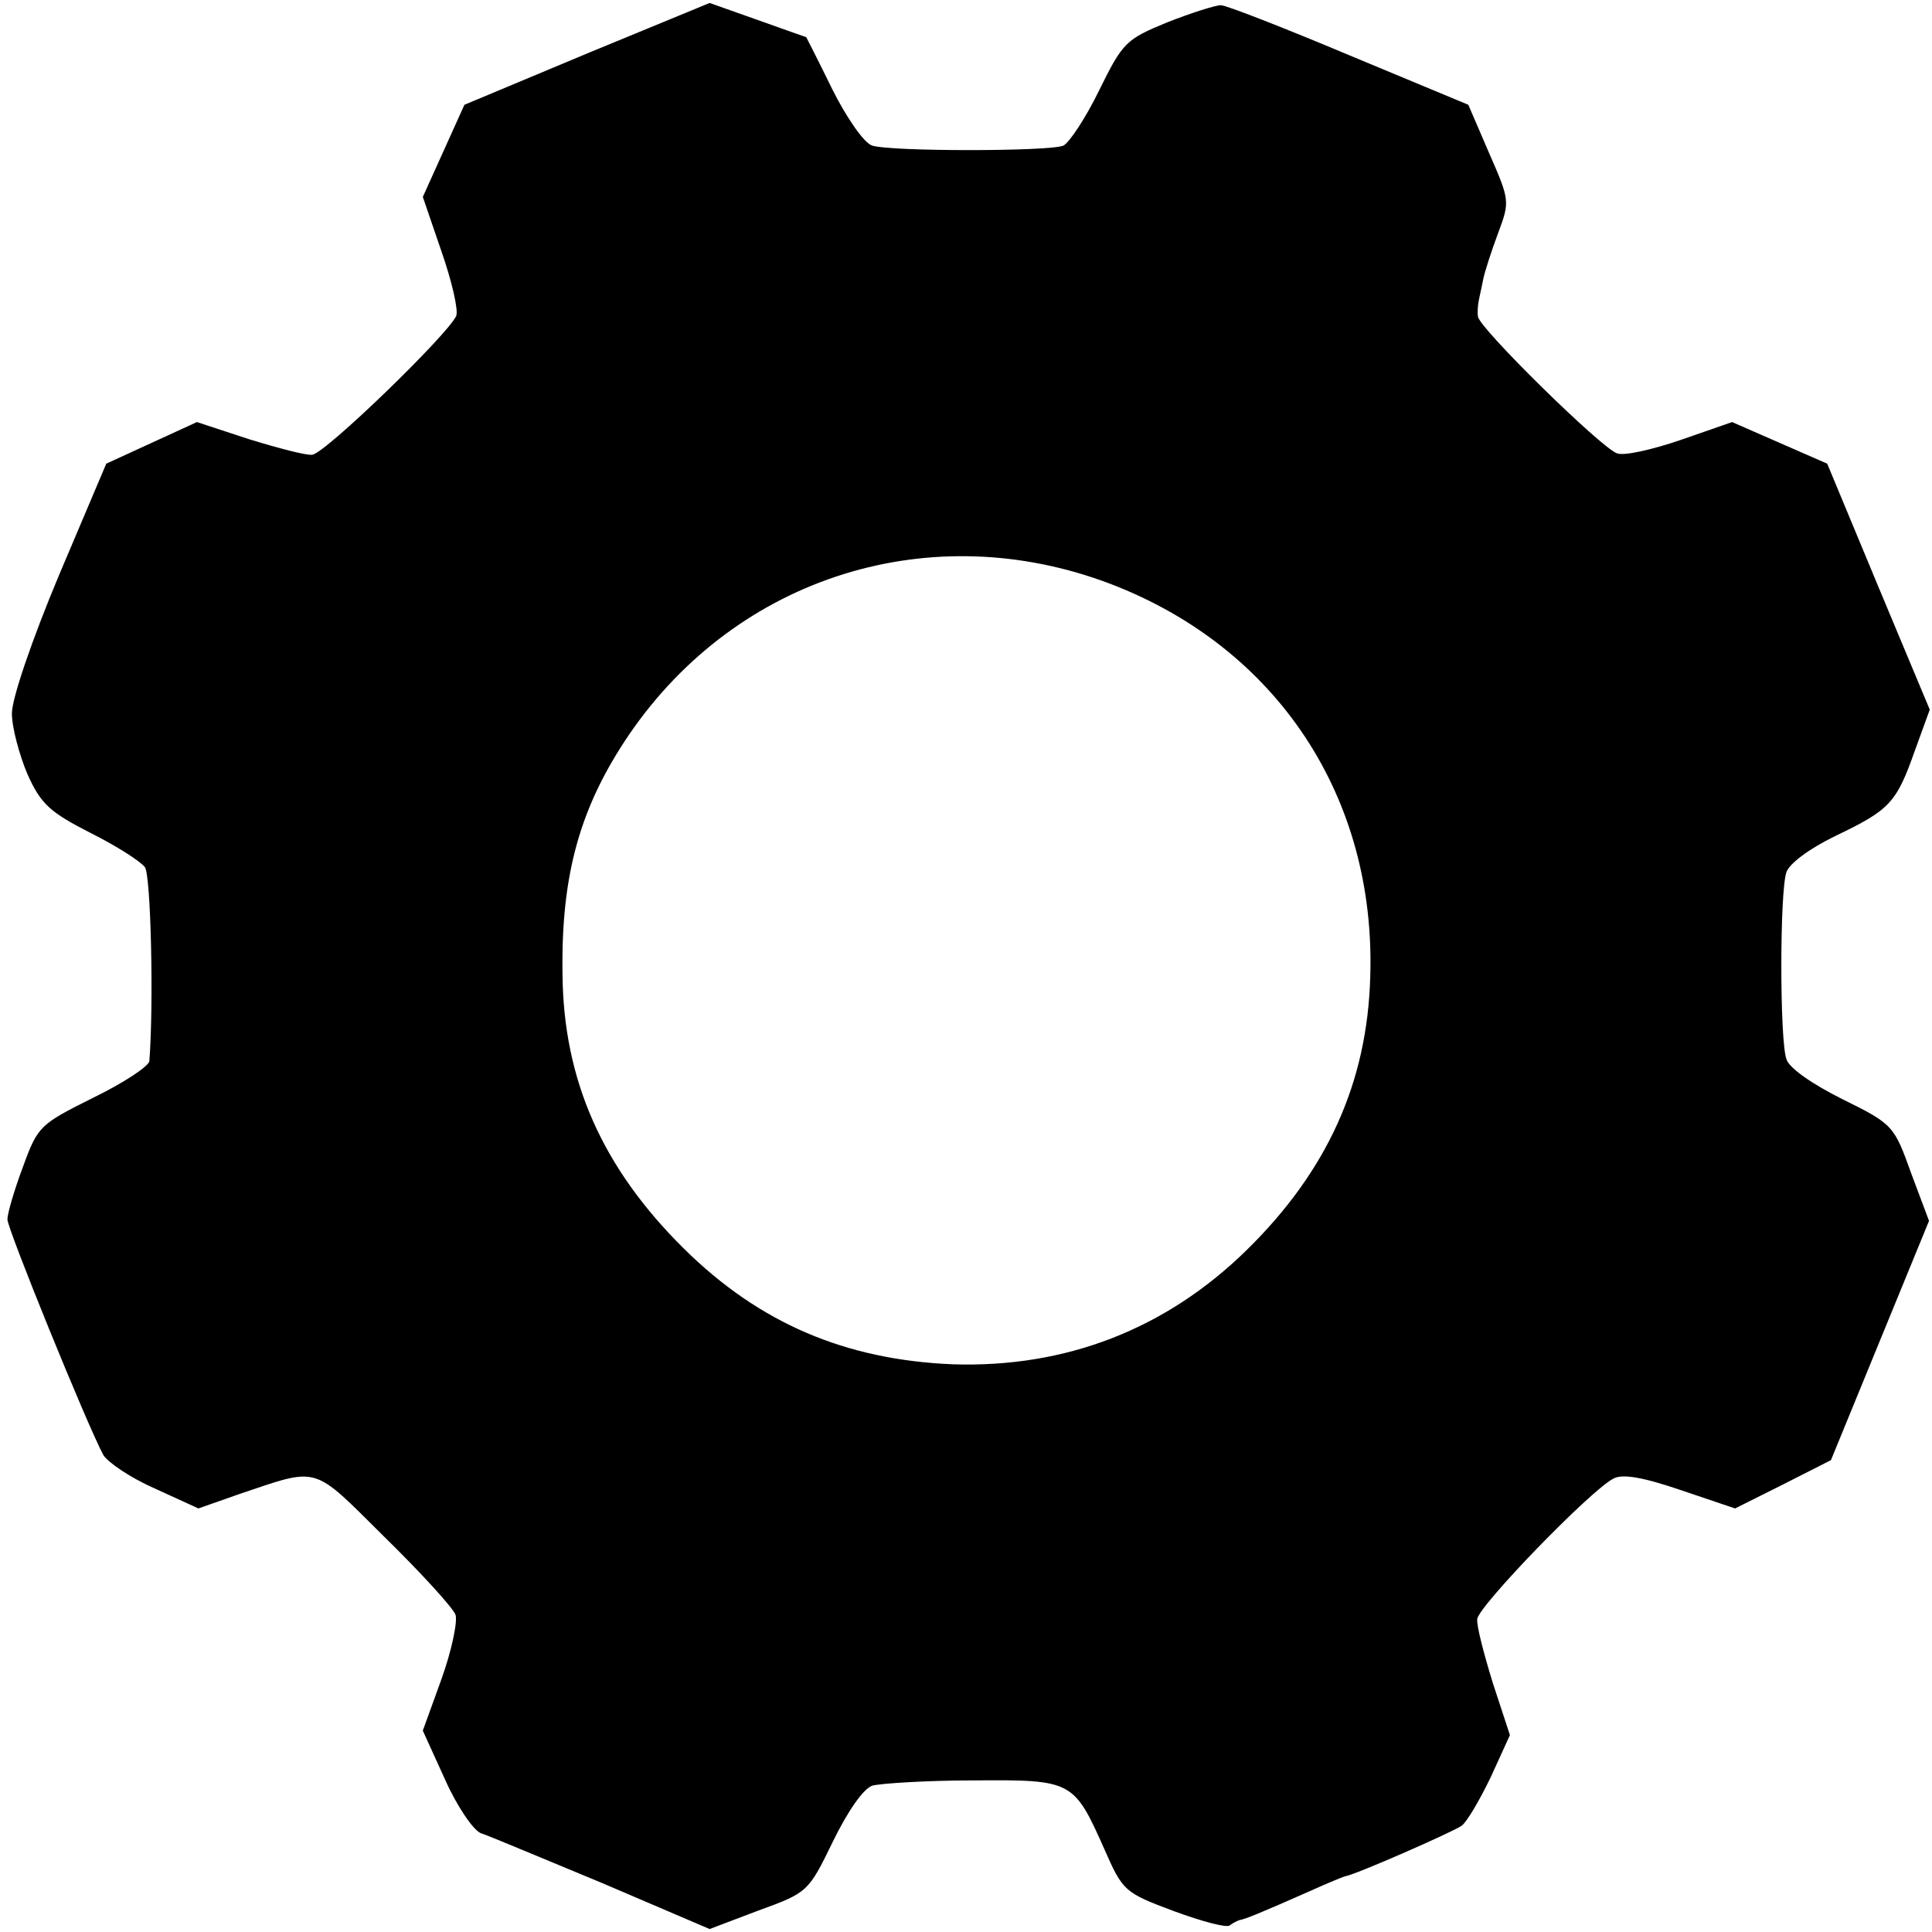 <?xml version="1.0" standalone="no"?>
<!DOCTYPE svg PUBLIC "-//W3C//DTD SVG 20010904//EN"
 "http://www.w3.org/TR/2001/REC-SVG-20010904/DTD/svg10.dtd">
<svg version="1.0" xmlns="http://www.w3.org/2000/svg"
 width="260pt" height="260pt" viewBox="0 0 260 260"
 preserveAspectRatio="xMidYMid meet">
<g transform="translate(0,260) scale(0.1,-0.1)"
fill="#000000" stroke="none">
<path d="M790 2528 l-165 -69 -28 -62 -28 -62 25 -73 c14 -40 23 -79 20 -87
-10 -24 -177 -186 -194 -187 -8 -1 -46 9 -85 21 l-70 23 -61 -28 -61 -28 -64
-151 c-36 -86 -63 -165 -63 -185 0 -19 10 -56 21 -82 18 -40 30 -51 85 -79 34
-17 67 -38 73 -46 8 -11 12 -183 6 -261 -1 -7 -34 -29 -75 -49 -72 -36 -75
-38 -95 -93 -12 -32 -21 -63 -21 -71 0 -13 107 -276 129 -317 6 -10 37 -31 69
-45 l59 -27 54 19 c110 37 98 40 196 -57 49 -48 92 -95 96 -105 3 -9 -5 -48
-19 -87 l-25 -69 30 -66 c16 -36 38 -68 48 -72 10 -3 83 -34 163 -67 l145 -62
66 25 c66 24 67 25 100 93 20 41 41 71 53 75 12 3 73 7 136 7 133 1 135 0 176
-92 25 -57 27 -59 94 -84 38 -14 72 -23 75 -19 4 3 10 6 13 7 7 1 27 9 97 40
22 10 42 18 45 19 12 1 146 60 157 68 7 5 24 34 39 65 l26 57 -23 70 c-12 39
-22 77 -21 86 1 17 152 173 183 189 12 7 40 2 90 -15 l74 -25 64 32 65 33 66
161 66 161 -24 64 c-23 64 -24 66 -93 100 -40 20 -72 42 -75 54 -9 26 -9 224
0 251 4 12 31 32 66 49 73 35 82 44 107 115 l20 55 -69 165 -69 166 -64 28
-64 28 -69 -24 c-38 -13 -77 -22 -86 -18 -21 7 -186 169 -187 184 -1 6 0 16 1
21 1 6 4 18 6 29 2 10 11 38 20 62 16 43 16 44 -12 108 l-28 65 -161 67 c-88
37 -165 67 -172 67 -7 0 -39 -10 -72 -23 -56 -23 -60 -27 -92 -92 -18 -37 -40
-70 -48 -74 -20 -8 -232 -8 -257 0 -11 3 -35 38 -54 76 -19 39 -35 70 -35 70
0 0 -29 10 -65 23 l-65 23 -165 -68z m705 -714 c224 -86 357 -287 349 -529 -4
-142 -58 -261 -166 -367 -109 -107 -244 -159 -396 -154 -144 6 -260 55 -362
156 -109 108 -162 226 -163 370 -2 134 24 225 90 322 146 213 407 294 648 202z"/>
</g>
</svg>
